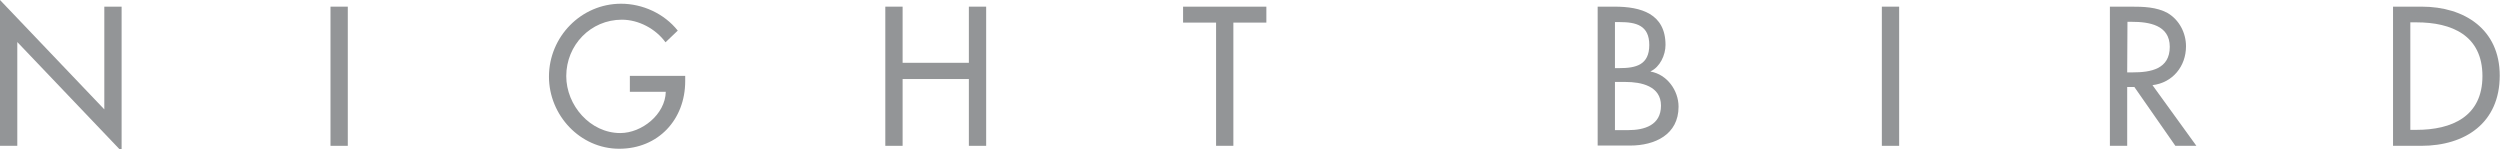 <?xml version="1.0" encoding="utf-8"?>
<!-- Generator: Adobe Illustrator 25.1.0, SVG Export Plug-In . SVG Version: 6.00 Build 0)  -->
<svg version="1.1" id="Layer_1" xmlns="http://www.w3.org/2000/svg" xmlns:xlink="http://www.w3.org/1999/xlink" x="0px" y="0px"
	 viewBox="0 0 939.5 56.1" style="enable-background:new 0 0 939.5 56.1;" xml:space="preserve">
<style type="text/css">
	.st0{fill:#939597;}
</style>
<g>
	<path class="st0" d="M0,0l39.2,41.1V2.5h6.5v54.4L6.5,15.8v39H0V0z"/>
	<path class="st0" d="M130.7,54.8h-6.5V2.5h6.5V54.8z"/>
	<path class="st0" d="M257.5,28.4v2.1c0,14.4-10.1,25.4-24.8,25.4s-26.4-12.6-26.4-27.1c0-15,12.1-27.4,27.1-27.4
		c8.1,0,16.2,3.7,21.3,10.1l-4.6,4.4c-3.7-5.1-10.1-8.5-16.4-8.5c-11.7,0-20.9,9.5-20.9,21.2c0,11,9,21.4,20.3,21.4
		c8.1,0,16.9-7,17.1-15.5h-13.5v-6h20.8V28.4z"/>
	<path class="st0" d="M364.1,23.6V2.5h6.5v52.3h-6.5V29.7h-24.9v25.1h-6.5V2.5h6.5v21.1H364.1z"/>
	<path class="st0" d="M463.5,54.8H457V8.5h-12.4v-6h31.3v6h-12.4V54.8z"/>
	<path class="st0" d="M600.4,2.5h6.4c9.8,0,19.1,2.6,19.1,14.4c0,3.8-2.1,8.3-5.6,9.9v0.1c6.2,1.1,10.5,7.1,10.5,13.2
		c0,10.5-8.9,14.6-18.2,14.6h-12.2V2.5z M606.9,25.6h1.7c6.2,0,11.2-1.2,11.2-8.7c0-7.4-5-8.6-11.1-8.6h-1.8L606.9,25.6L606.9,25.6z
		 M606.9,48.9h5c6,0,12.3-1.8,12.3-9.2c0-7.4-7.5-8.9-13.3-8.9h-4V48.9z"/>
	<path class="st0" d="M713.7,54.8h-6.5V2.5h6.5V54.8z"/>
	<path class="st0" d="M825.4,54.8h-7.9l-15.4-22.1h-2.7v22.1h-6.5V2.5h7.9c4.6,0,9.6,0.1,13.8,2.4c4.4,2.6,6.9,7.5,6.9,12.5
		c0,7.5-5,13.7-12.6,14.6L825.4,54.8z M799.4,27.2h2.1c6.7,0,13.9-1.2,13.9-9.6c0-8.2-7.8-9.4-14.2-9.4h-1.7L799.4,27.2L799.4,27.2z
		"/>
	<path class="st0" d="M899.3,2.5h10.8c16,0,29.3,8.5,29.3,25.9c0,17.8-13,26.4-29.5,26.4h-10.6V2.5z M905.8,48.8h2.3
		c13.3,0,24.8-5,24.8-20.2c0-15.3-11.5-20.2-24.8-20.2h-2.3V48.8z"/>
</g>
</svg>

